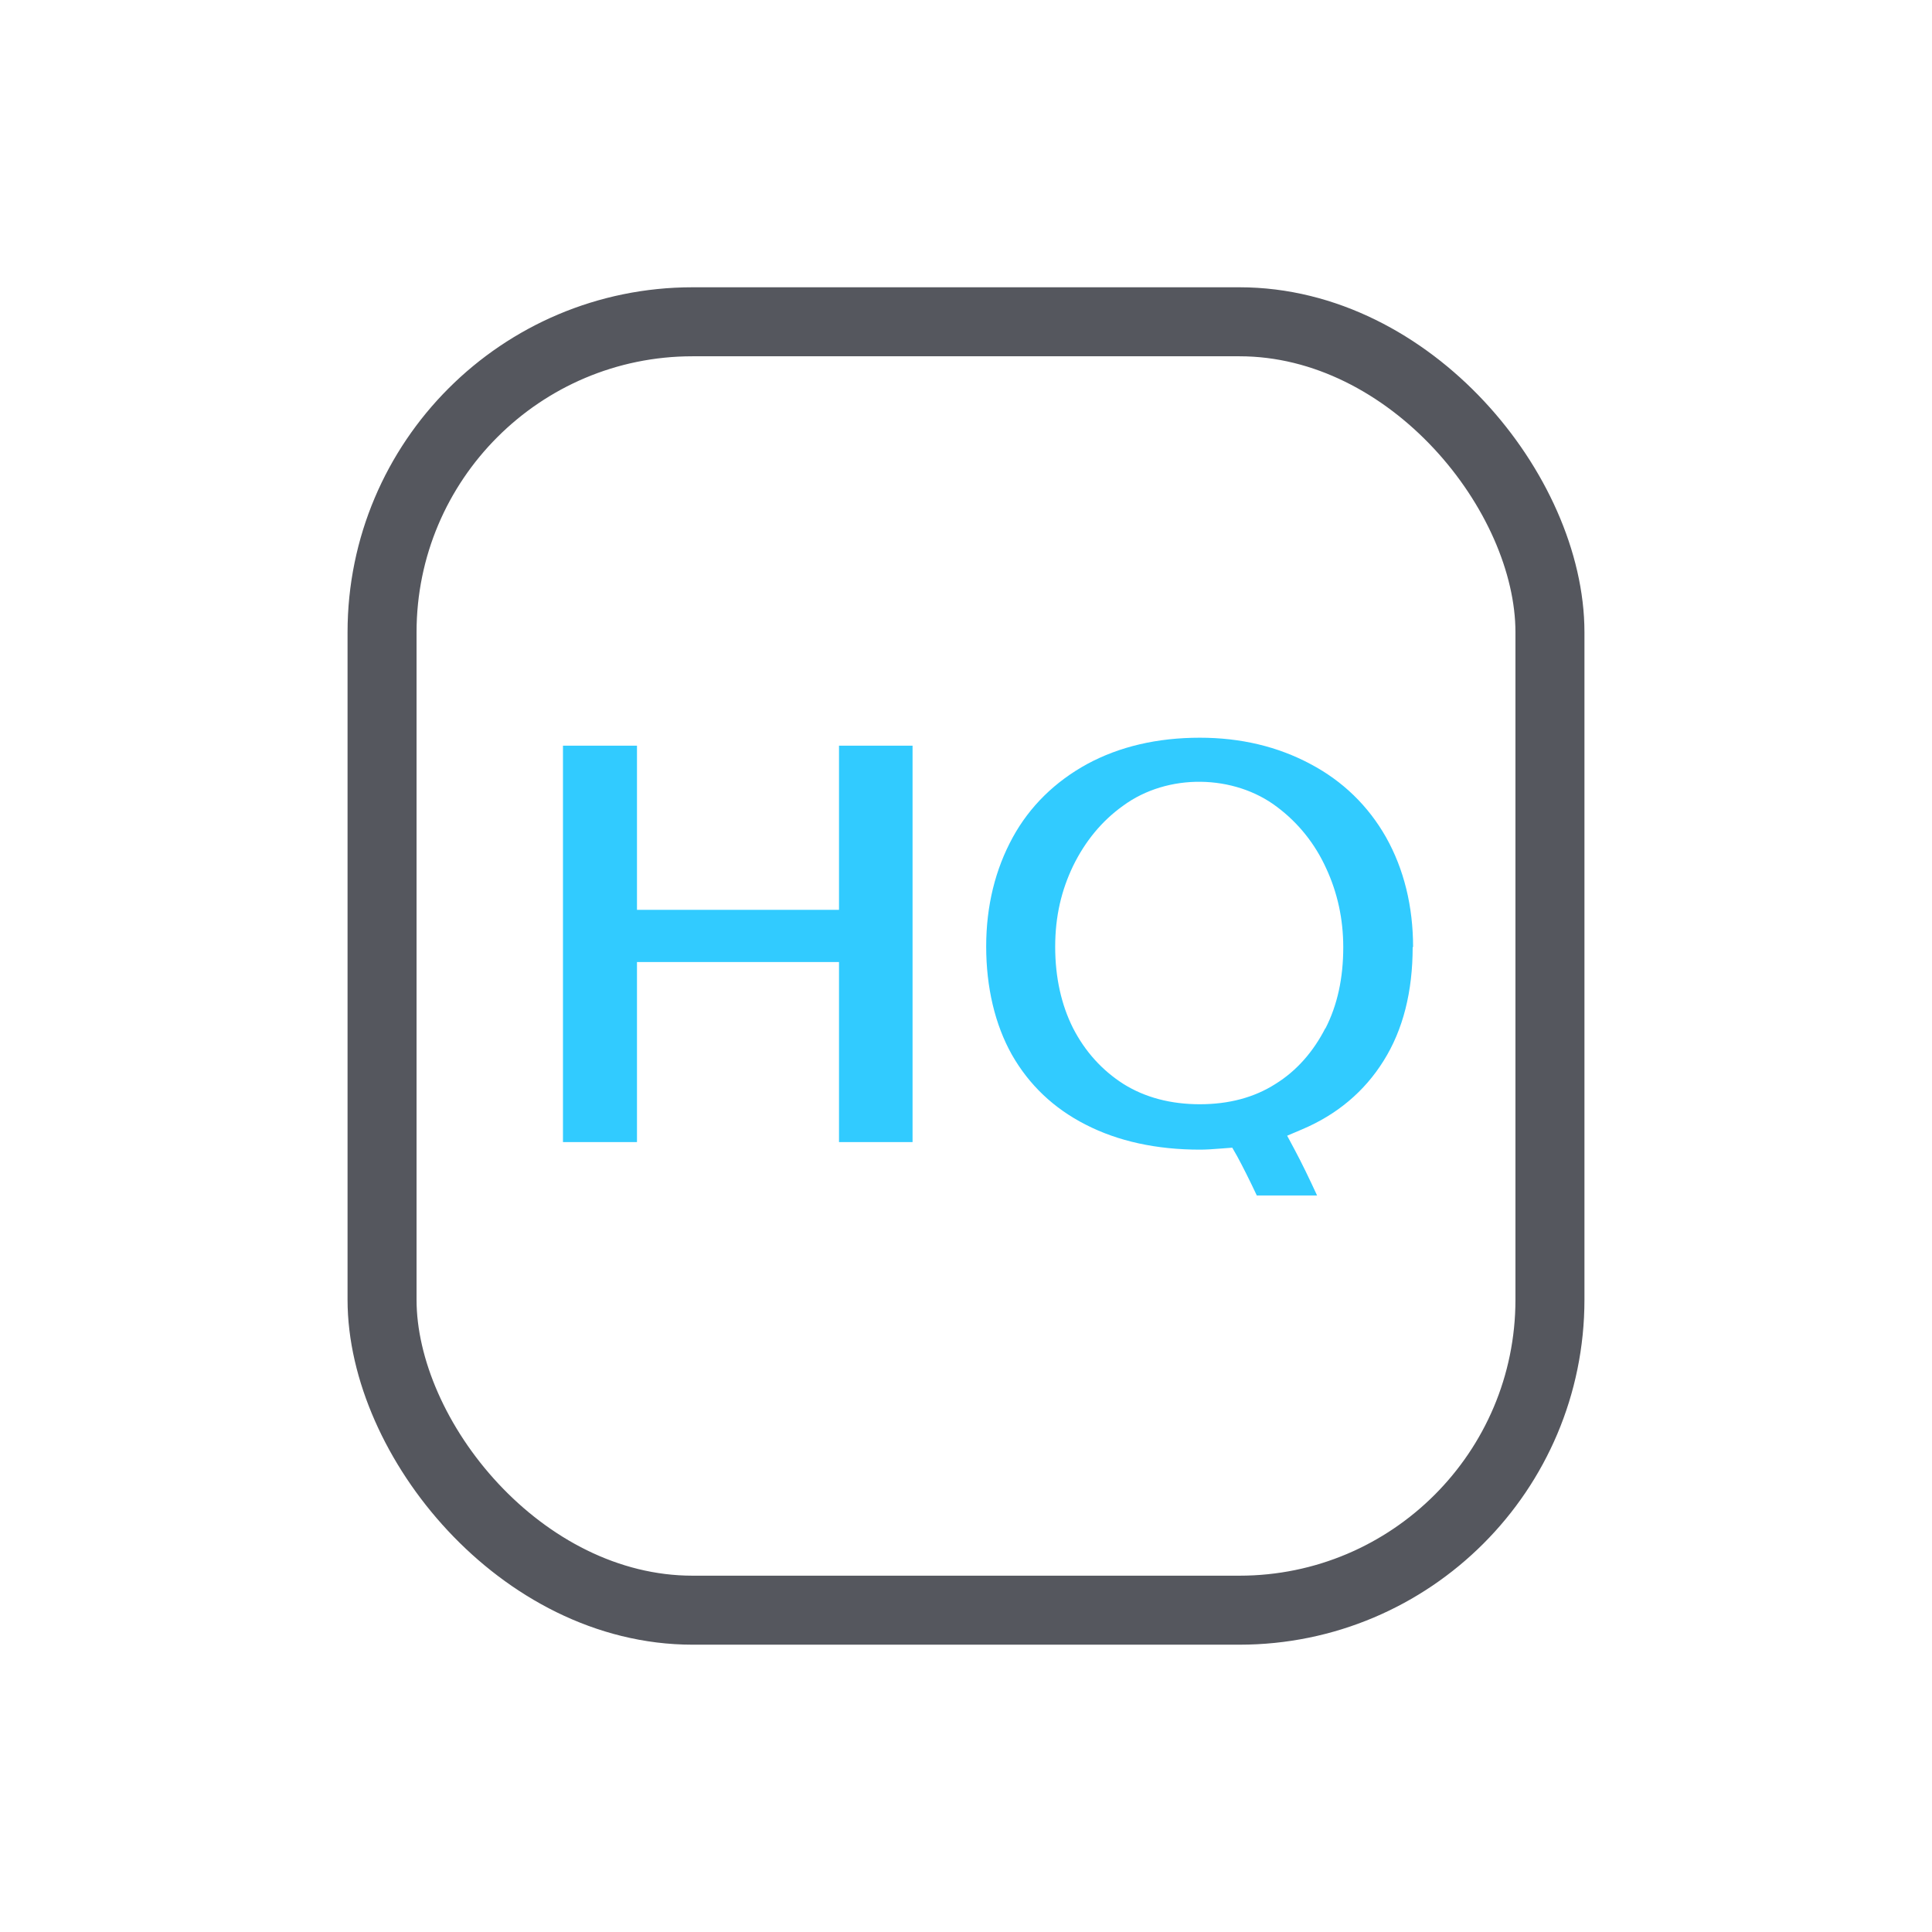<?xml version="1.0" encoding="UTF-8"?>
<svg xmlns="http://www.w3.org/2000/svg" xmlns:xlink="http://www.w3.org/1999/xlink" fill="none" version="1.1" width="56" height="56" viewBox="0 0 56 56"><defs><clipPath id="master_svg0_75_22156"><rect x="0" y="0" width="56" height="56" rx="0"/></clipPath><clipPath id="master_svg1_75_8619"><rect x="8.75" y="7" width="38.5" height="42" rx="0"/></clipPath></defs><g clip-path="url(#master_svg0_75_22156)"><g clip-path="url(#master_svg1_75_8619)"><g><rect x="11.074" y="9.327" width="33.852" height="37.345" rx="9" fill-opacity="0" stroke-opacity="1" stroke="#55575E" fill="none" stroke-width="2" style="mix-blend-mode:passthrough"/></g><g><path d="M26.451,33.104L26.451,21.614L24.319,21.614L24.319,26.372L18.463,26.372L18.463,21.614L16.318,21.614L16.318,33.104L18.463,33.104L18.463,27.885L24.319,27.885L24.319,33.104L26.451,33.104Z" fill="#31CBFF" fill-opacity="1" style="mix-blend-mode:passthrough"/></g><g><path d="M40.959,27.457C40.959,26.268,40.694,25.194,40.176,24.27C39.658,23.358,38.923,22.642,37.983,22.145C37.031,21.637,35.959,21.383,34.778,21.383C33.549,21.383,32.453,21.637,31.513,22.145C30.585,22.653,29.85,23.369,29.356,24.27C28.85,25.194,28.585,26.256,28.585,27.434C28.585,28.612,28.838,29.698,29.332,30.575C29.826,31.441,30.537,32.123,31.465,32.596C32.405,33.081,33.525,33.323,34.778,33.323C34.935,33.323,35.152,33.312,35.417,33.289L35.718,33.266L35.863,33.52C36.019,33.808,36.212,34.19,36.429,34.651L38.176,34.651C37.947,34.155,37.73,33.705,37.525,33.323L37.309,32.919L37.742,32.735C38.754,32.307,39.55,31.637,40.104,30.748C40.67,29.848,40.947,28.739,40.947,27.446L40.959,27.457ZM38.417,29.801C38.068,30.483,37.586,31.037,36.971,31.418C36.357,31.811,35.622,32.007,34.778,32.007C33.935,32.007,33.188,31.811,32.561,31.418C31.947,31.025,31.453,30.483,31.103,29.801C30.766,29.132,30.585,28.335,30.585,27.446C30.585,26.557,30.766,25.806,31.103,25.102C31.453,24.386,31.935,23.797,32.549,23.358C33.85,22.399,35.778,22.446,37.019,23.392C37.634,23.854,38.116,24.455,38.441,25.171C38.767,25.875,38.935,26.637,38.935,27.457C38.935,28.346,38.767,29.132,38.417,29.813L38.417,29.801Z" fill="#31CBFF" fill-opacity="1" style="mix-blend-mode:passthrough"/></g></g></g></svg>